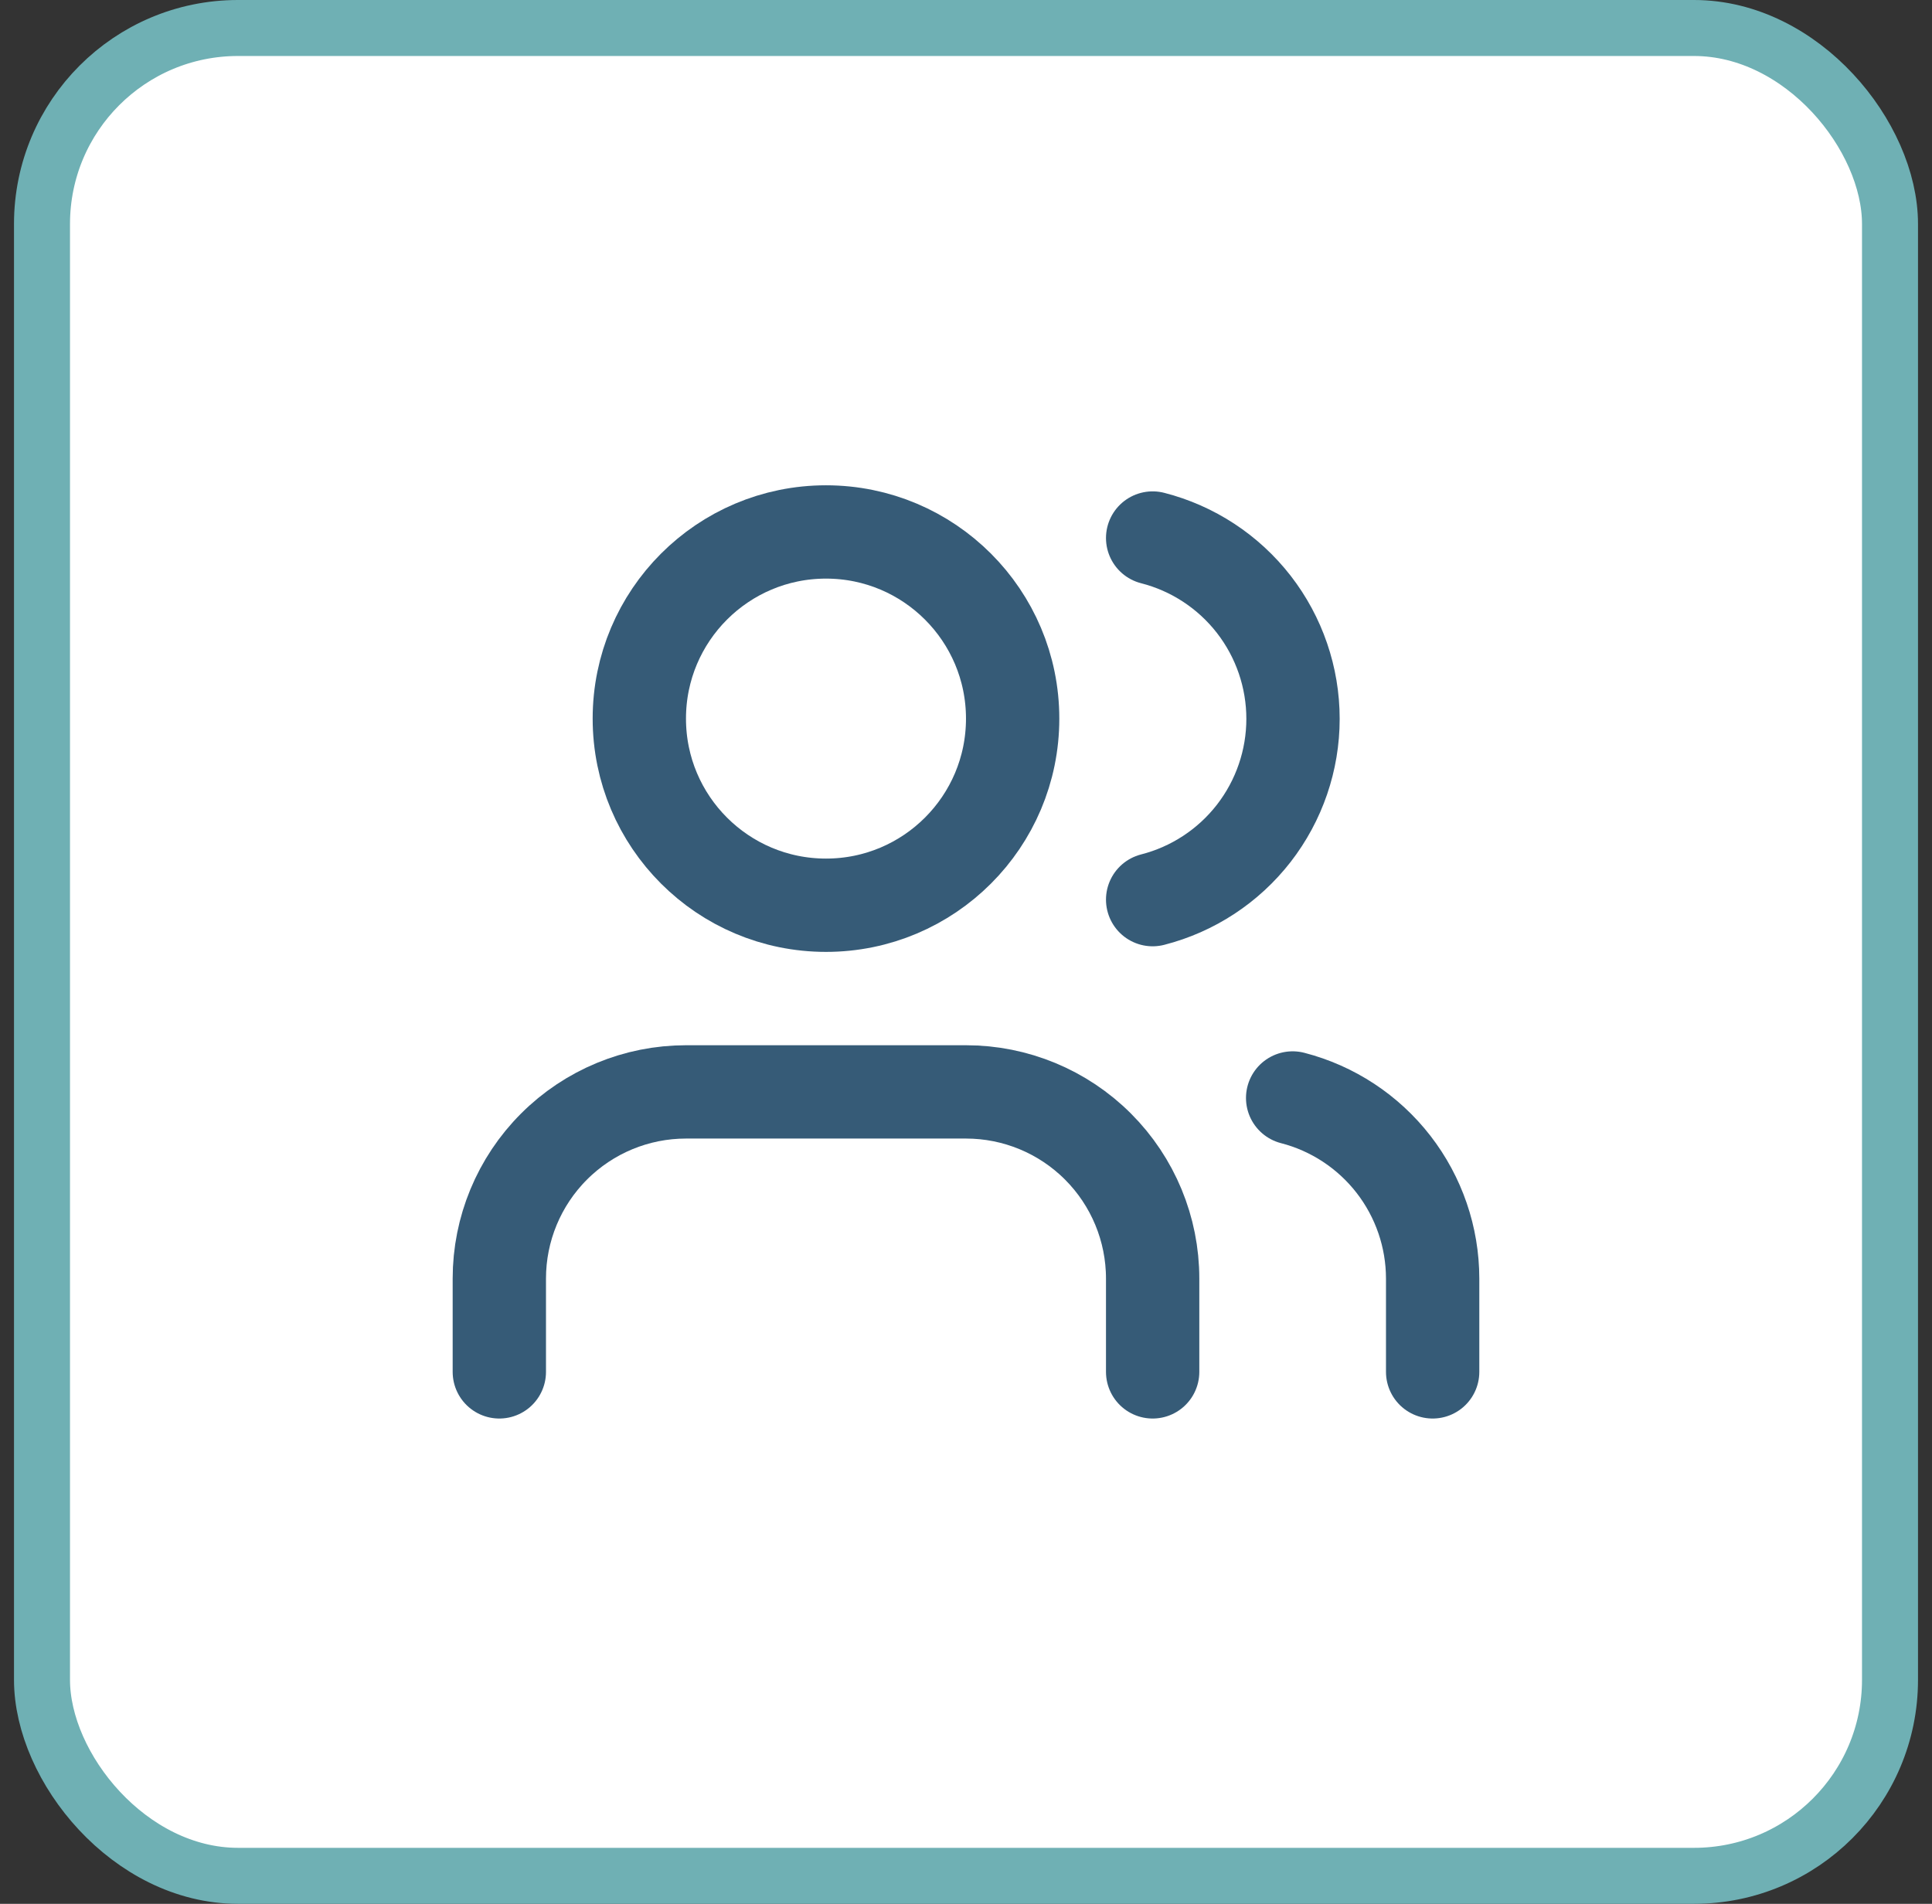 <?xml version="1.0" encoding="UTF-8"?> <svg xmlns="http://www.w3.org/2000/svg" width="69" height="68" viewBox="0 0 69 68" fill="none"><rect x="0" y="0" width="69" height="68" fill="#333333" stroke="none"/><rect x="1.5" y="1" width="66" height="66" rx="7" fill="white"></rect><rect x="1.5" y="1" width="66" height="66" rx="7" stroke="#6FB0B4" stroke-width="2"></rect><path d="M41.166 49V45.667C41.166 43.899 40.464 42.203 39.214 40.953C37.964 39.702 36.268 39 34.5 39H24.5C22.732 39 21.036 39.702 19.786 40.953C18.535 42.203 17.833 43.899 17.833 45.667V49" stroke="#365B77" stroke-width="3.333" stroke-linecap="round" stroke-linejoin="round"></path><path d="M29.5 32.333C33.182 32.333 36.166 29.349 36.166 25.667C36.166 21.985 33.182 19 29.5 19C25.818 19 22.833 21.985 22.833 25.667C22.833 29.349 25.818 32.333 29.5 32.333Z" stroke="#365B77" stroke-width="3.333" stroke-linecap="round" stroke-linejoin="round"></path><path d="M51.166 49V45.667C51.165 44.19 50.673 42.755 49.768 41.587C48.863 40.42 47.596 39.586 46.166 39.217M41.166 19.217C42.6 19.584 43.871 20.418 44.779 21.587C45.686 22.756 46.179 24.195 46.179 25.675C46.179 27.155 45.686 28.593 44.779 29.763C43.871 30.932 42.6 31.766 41.166 32.133" stroke="#365B77" stroke-width="3.333" stroke-linecap="round" stroke-linejoin="round"></path></svg> 